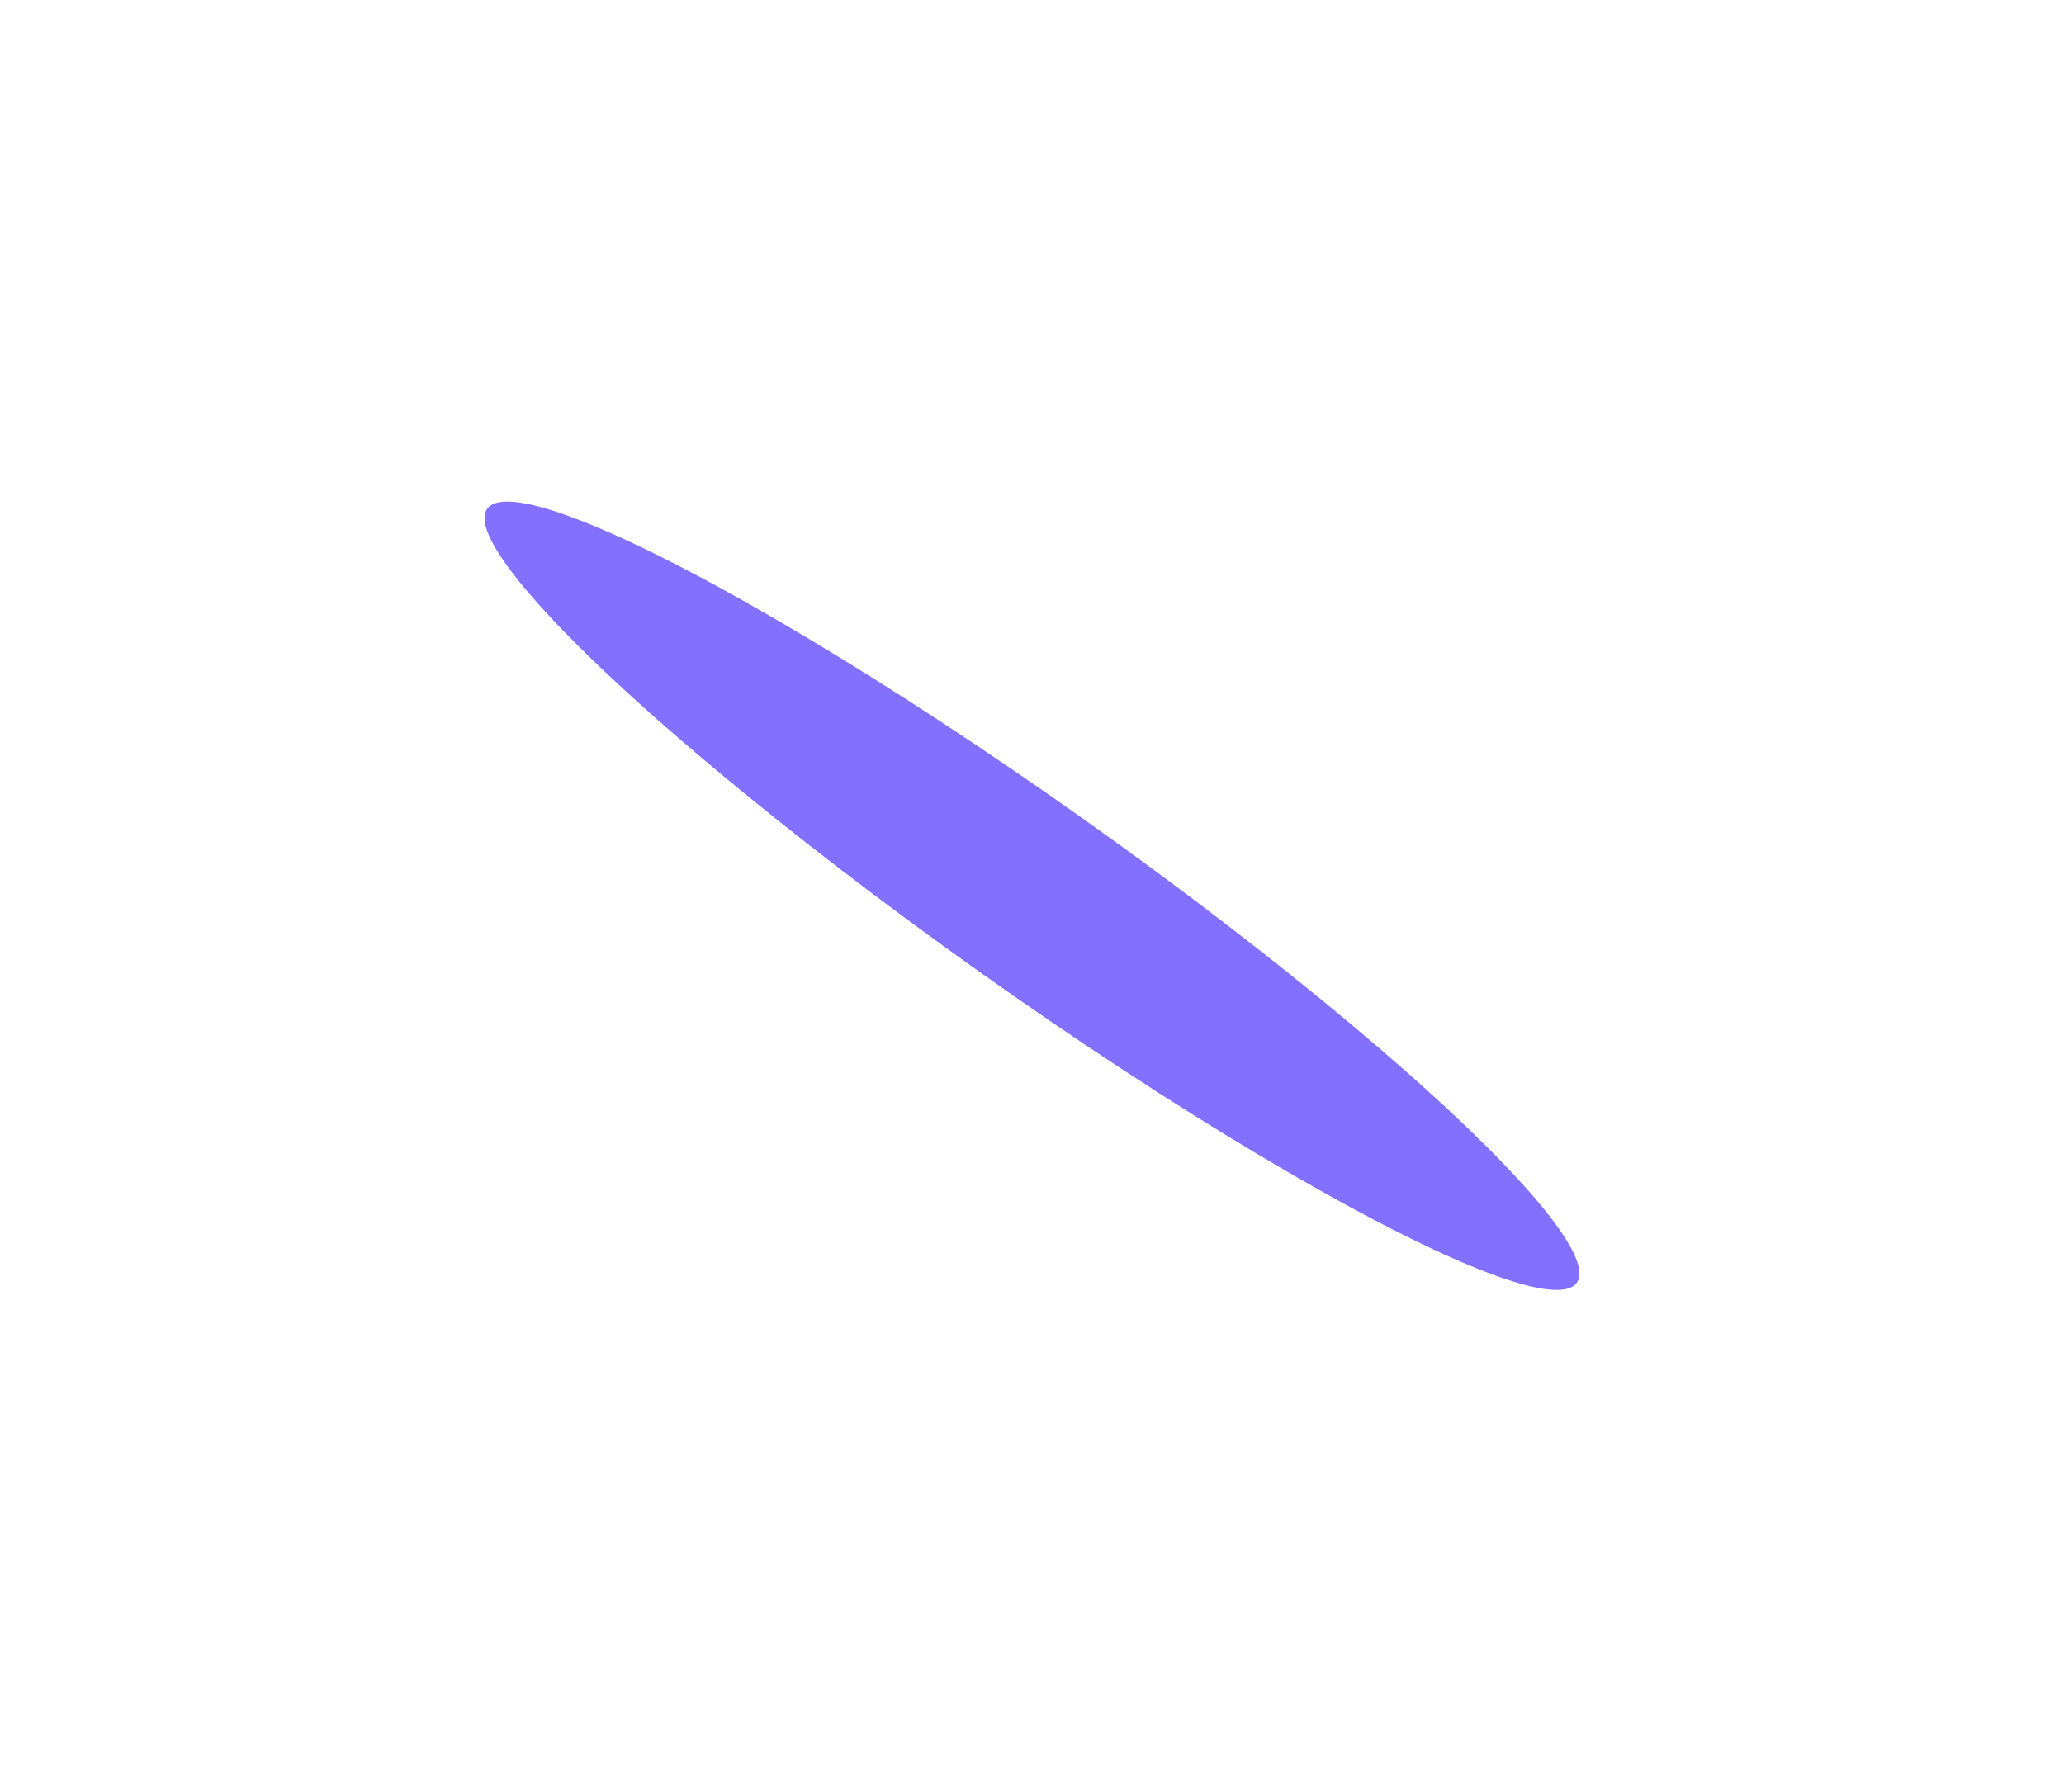 <?xml version="1.0" encoding="UTF-8"?> <svg xmlns="http://www.w3.org/2000/svg" width="714" height="620" viewBox="0 0 714 620" fill="none"> <g filter="url(#filter0_f)"> <ellipse cx="356.988" cy="309.937" rx="31.976" ry="231.176" transform="rotate(-54.615 356.988 309.937)" fill="#8470FF"></ellipse> </g> <defs> <filter id="filter0_f" x="0" y="1.14441e-05" width="713.977" height="619.874" filterUnits="userSpaceOnUse" color-interpolation-filters="sRGB"> <feFlood flood-opacity="0" result="BackgroundImageFix"></feFlood> <feBlend mode="normal" in="SourceGraphic" in2="BackgroundImageFix" result="shape"></feBlend> <feGaussianBlur stdDeviation="75" result="effect1_foregroundBlur"></feGaussianBlur> </filter> </defs> </svg> 